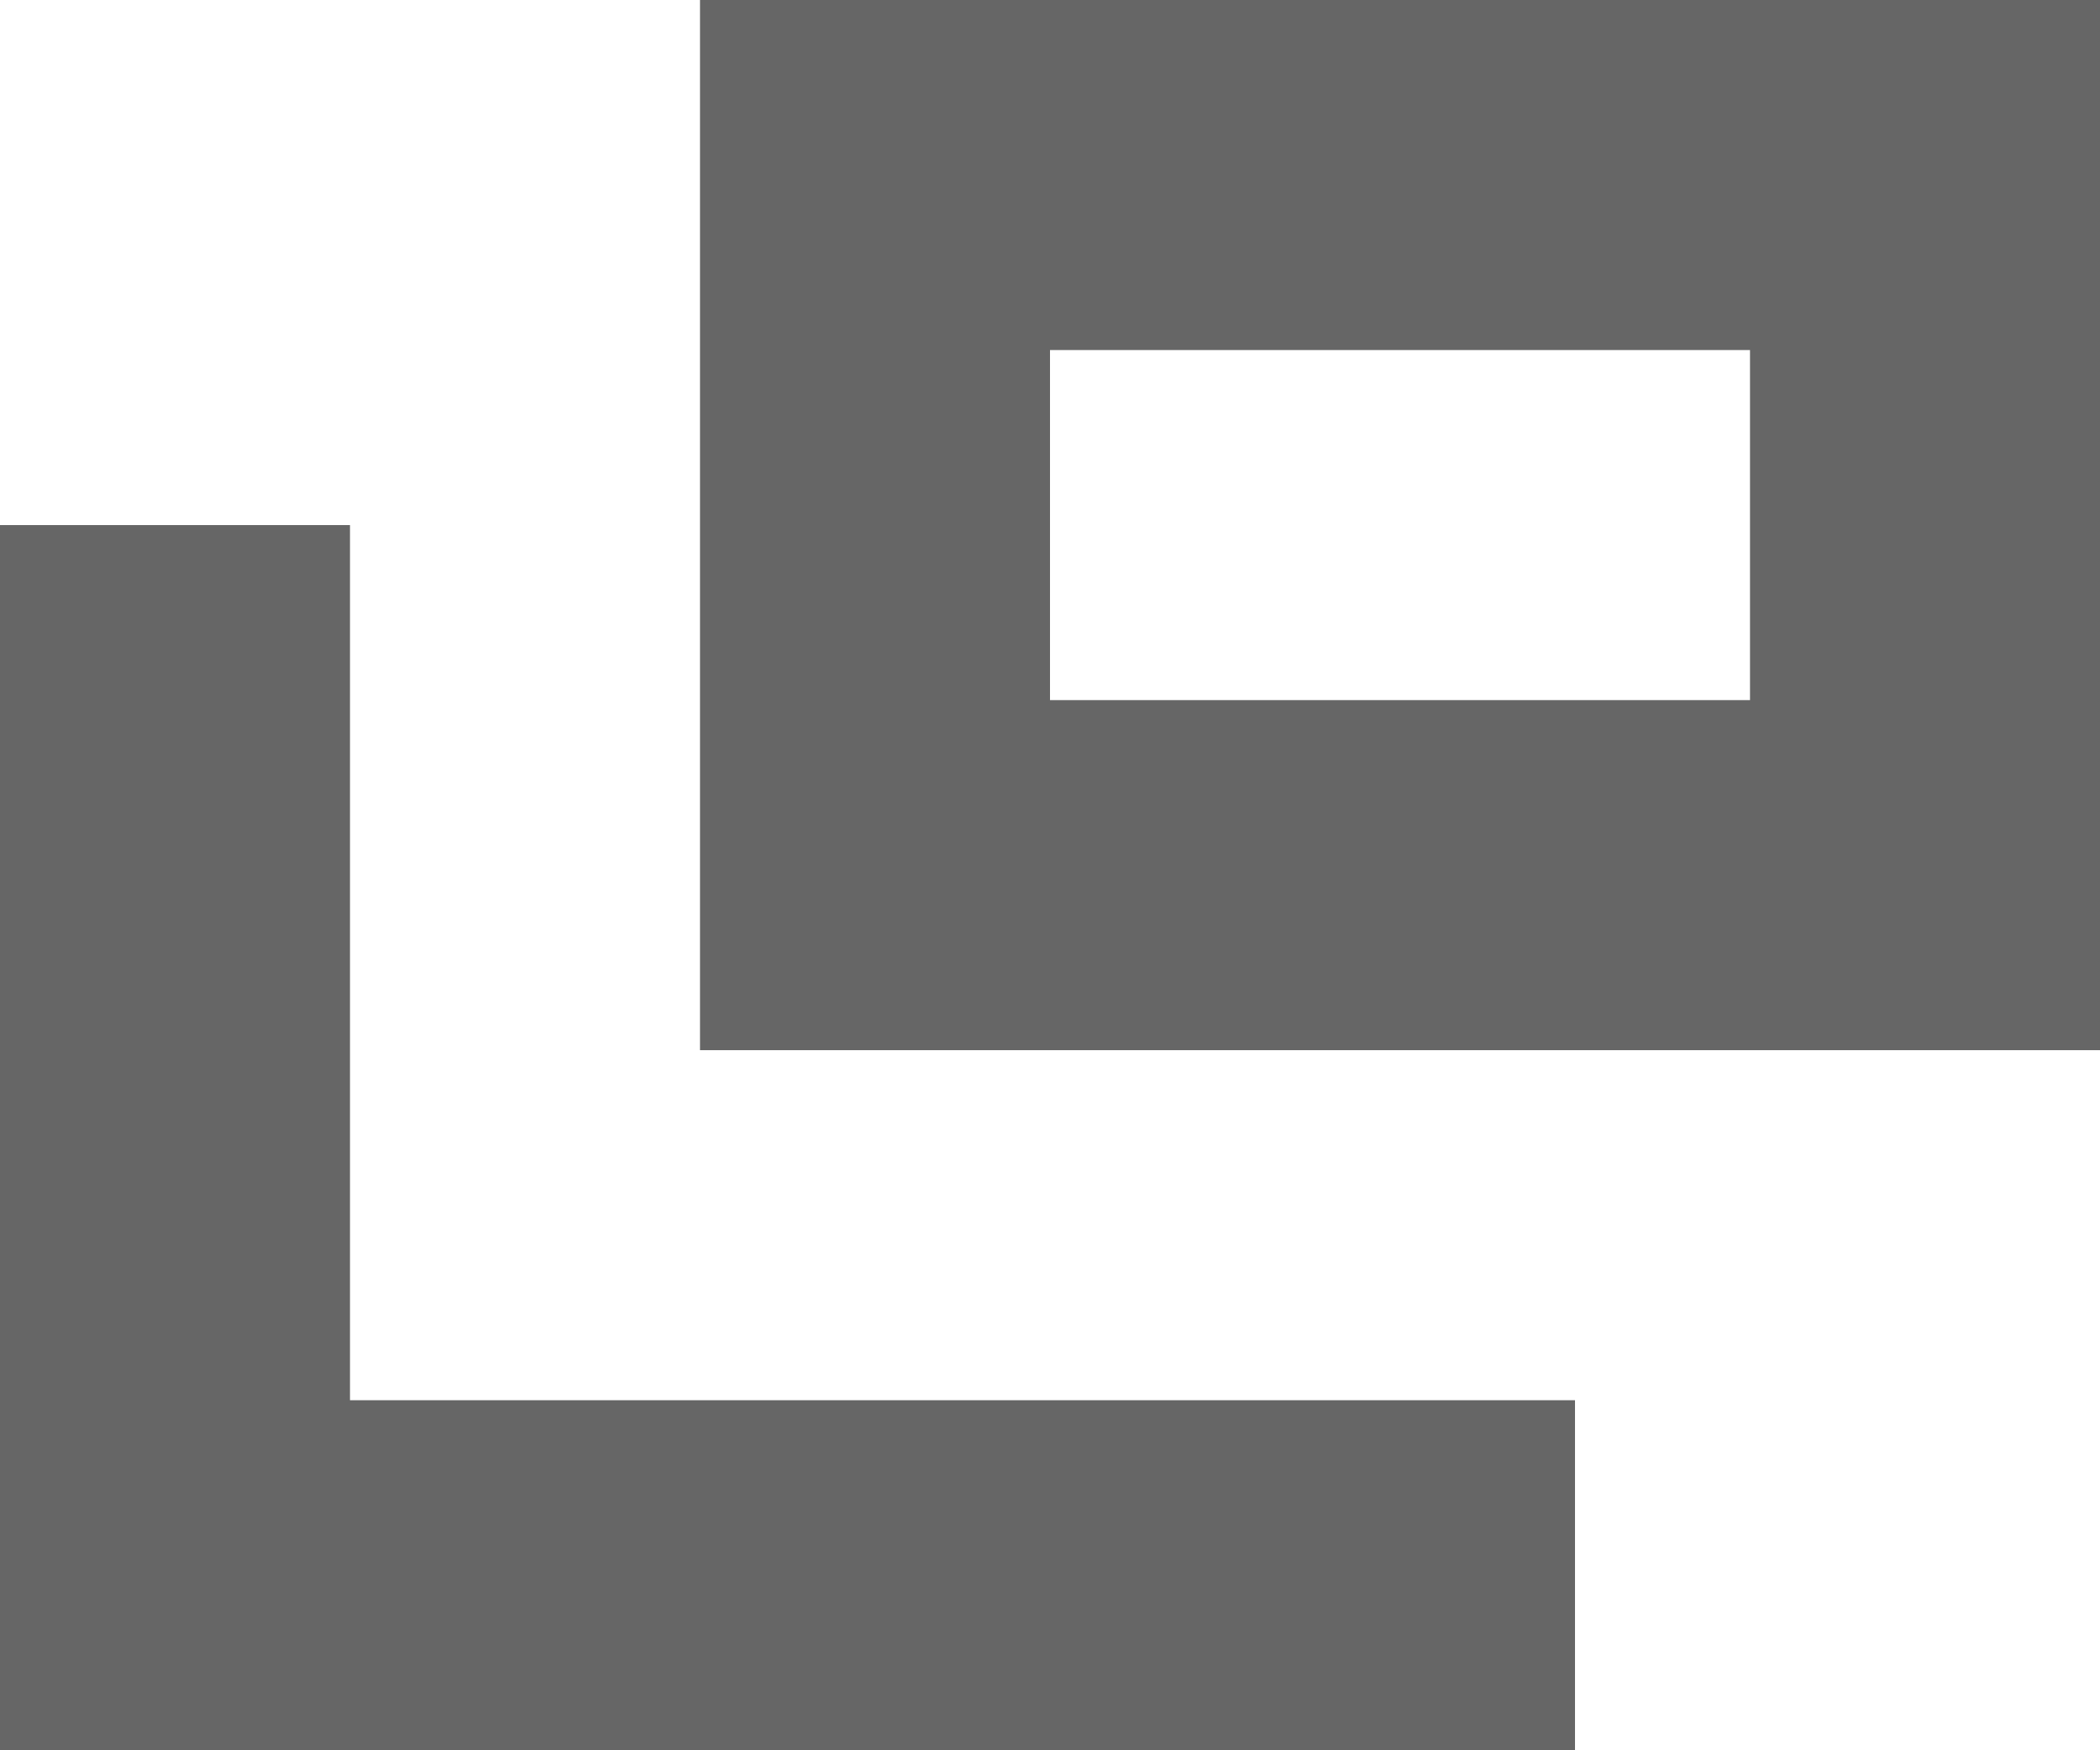 <svg width="12" height="10" viewBox="0 0 12 10" fill="none" xmlns="http://www.w3.org/2000/svg">
<path d="M11 1H5V5H11V1Z" stroke="#666666" stroke-width="2"/>
<path d="M1 3V9H9" stroke="#666666" stroke-width="2"/>
</svg>
